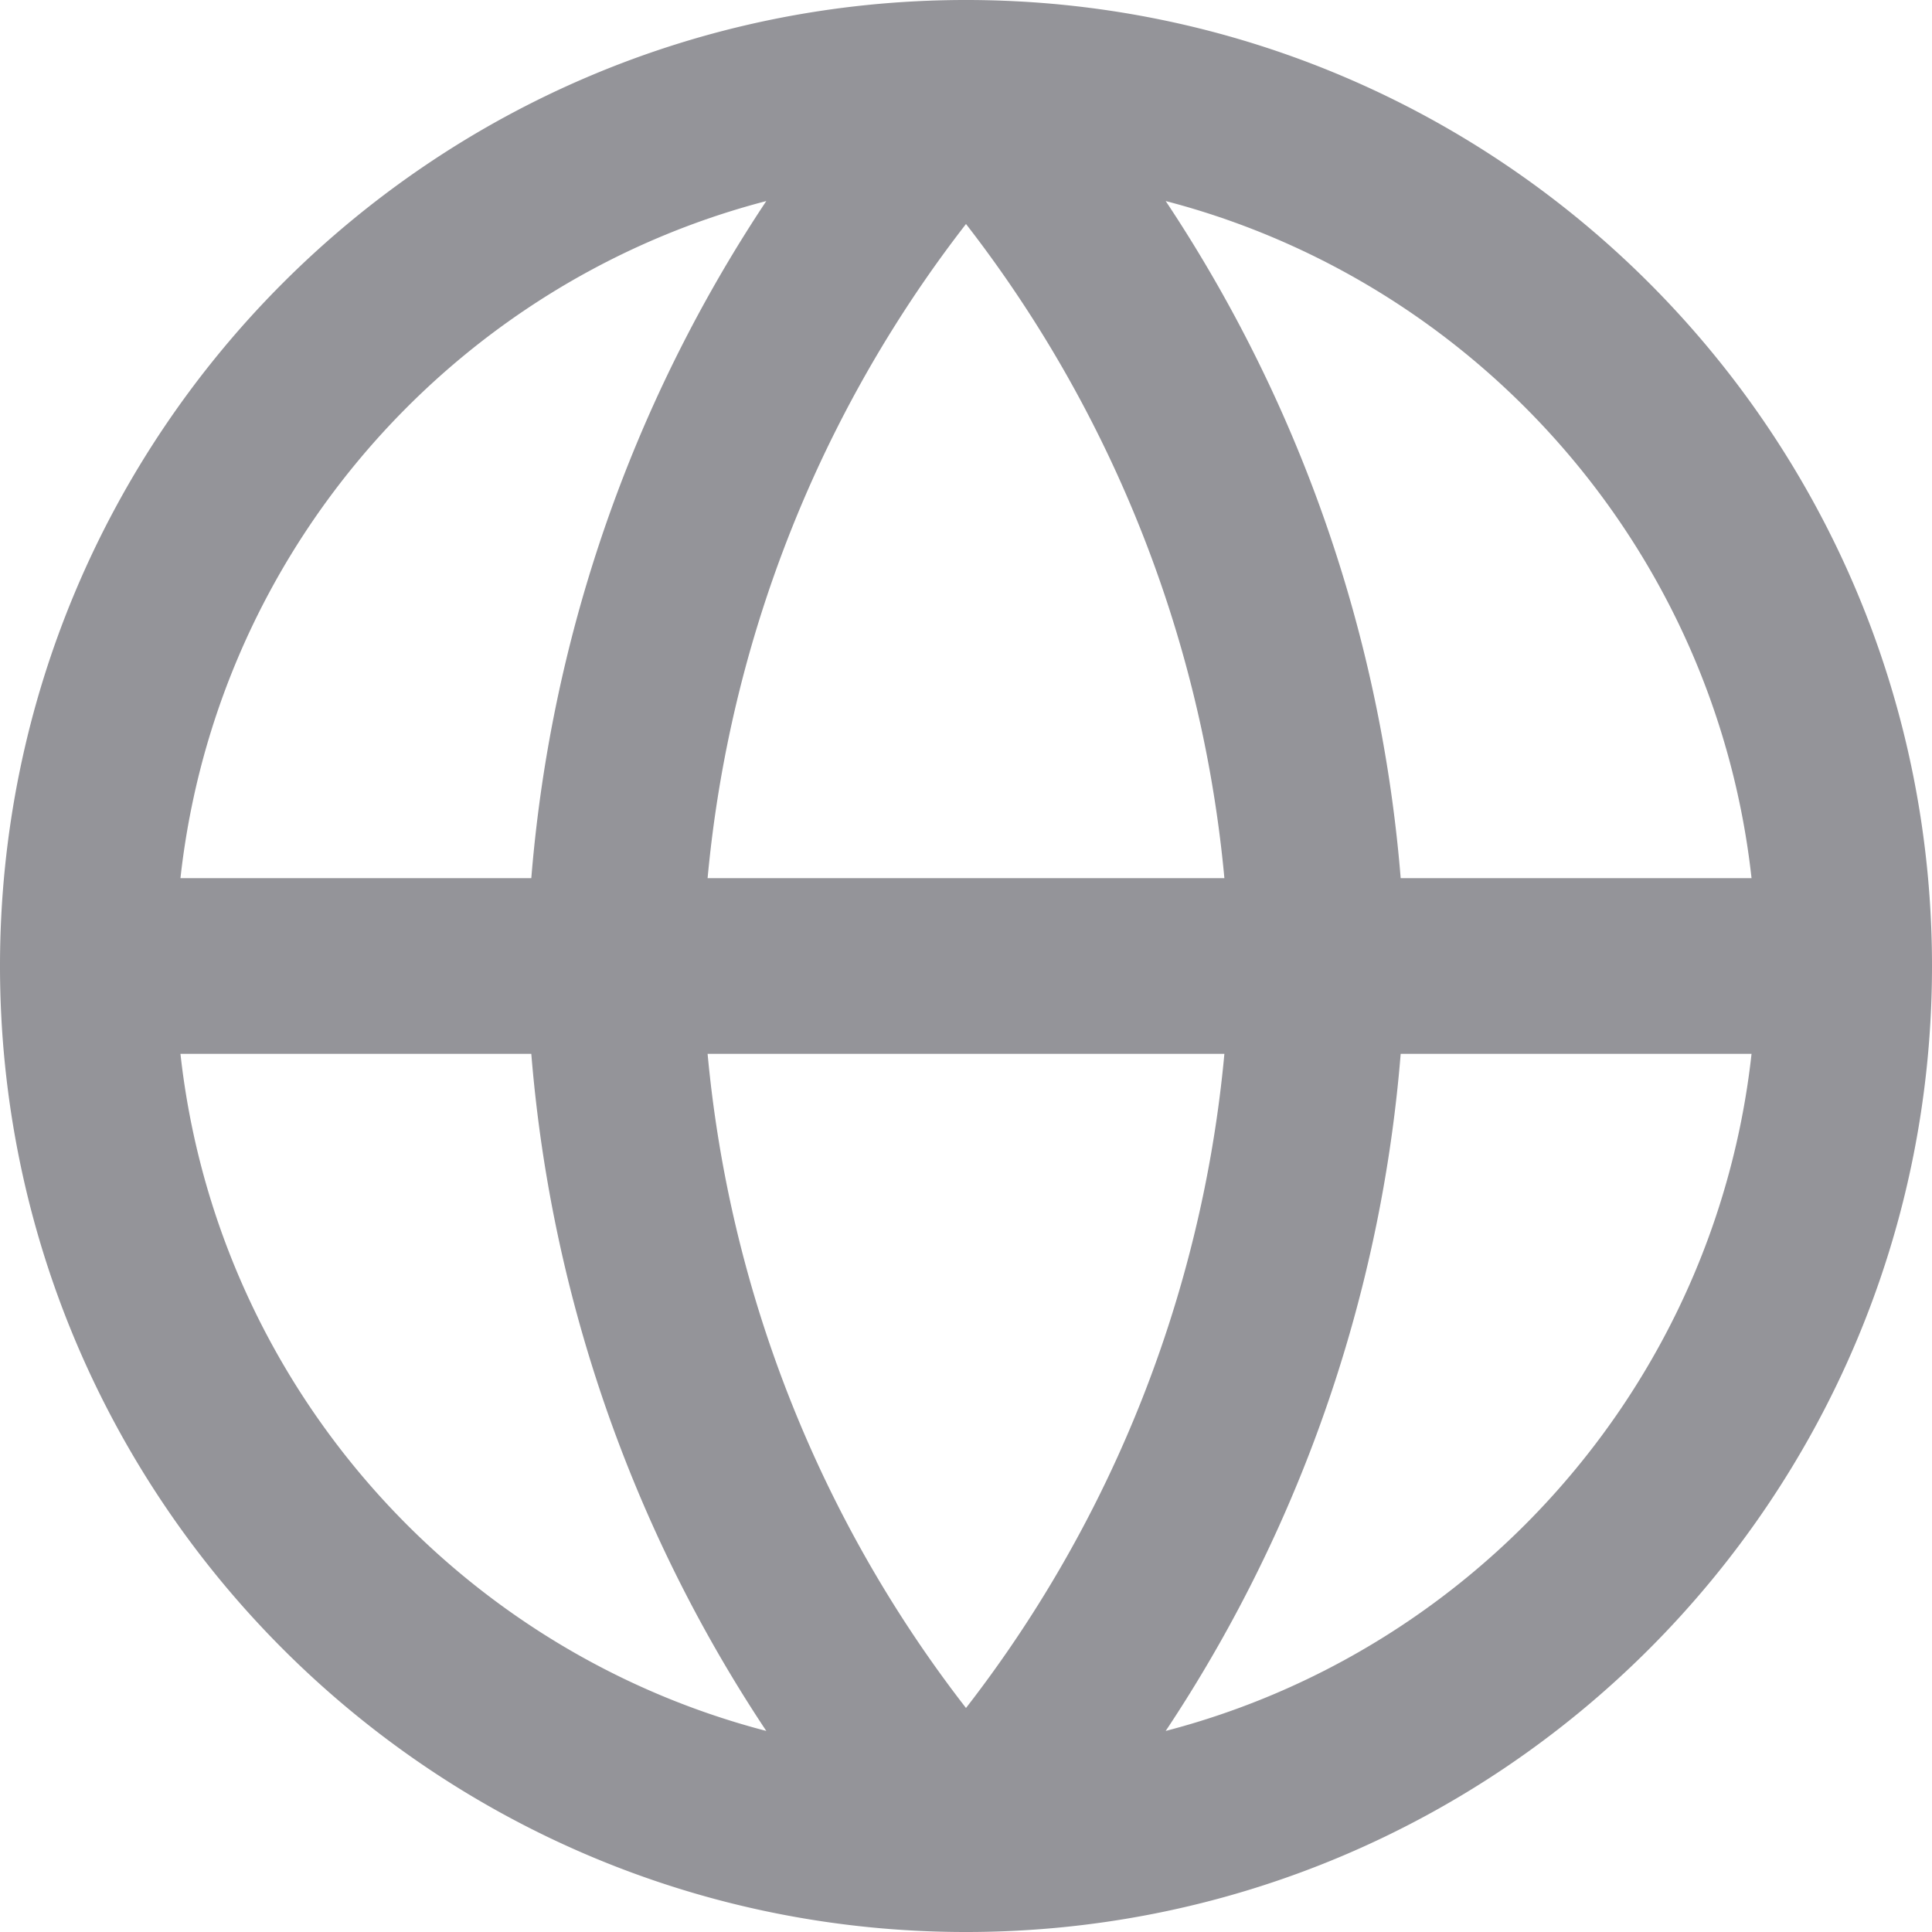 <svg width="22" height="22" fill="none" xmlns="http://www.w3.org/2000/svg"><path d="M1 11h20M1 11c0 5.523 4.477 10 10 10M1 11C1 5.477 5.477 1 11 1m10 10c0 5.523-4.477 10-10 10m10-10c0-5.523-4.477-10-10-10m0 0a15.3 15.3 0 014 10 15.3 15.3 0 01-4 10m0-20a15.3 15.3 0 00-4 10 15.3 15.3 0 004 10" stroke="#949499" stroke-width="2" stroke-linecap="round" stroke-linejoin="round"/></svg>